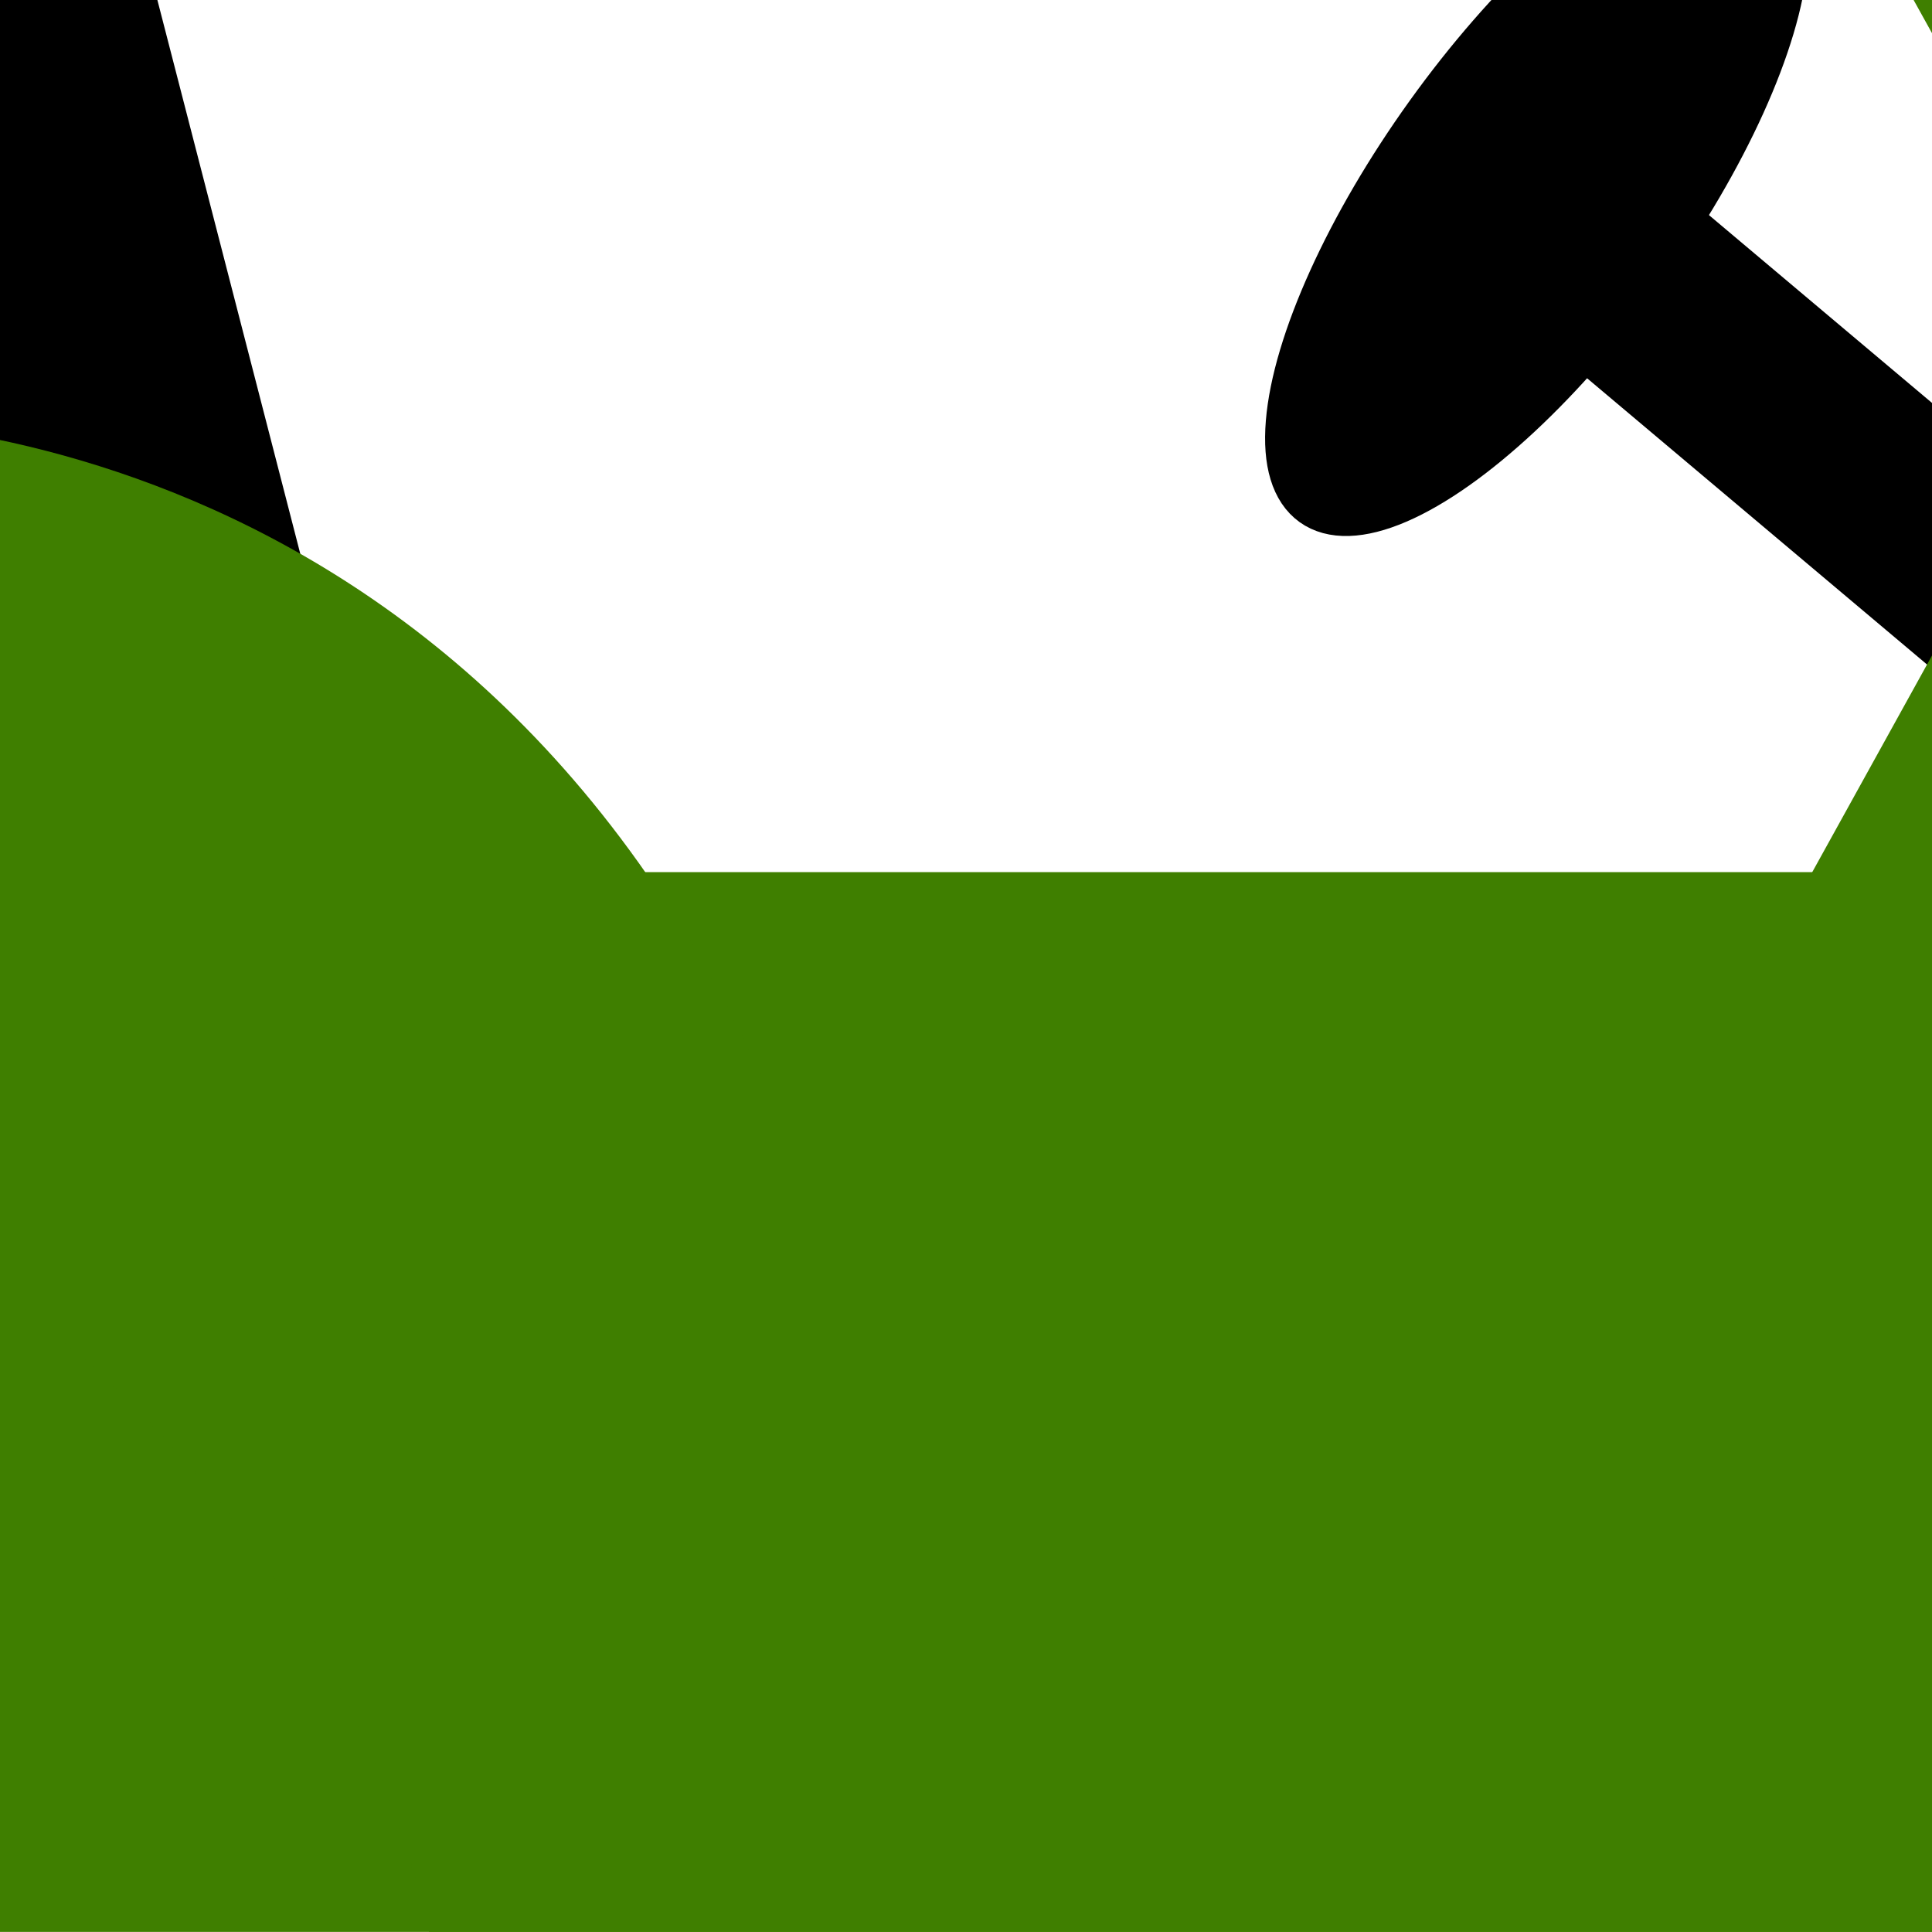 <?xml version="1.0"?><svg width="123.547" height="123.539" xmlns="http://www.w3.org/2000/svg">
 <rect width="100%" height="100%" fill="#333333" stroke="none"/>
 <title>Red Jeep</title>
 <g>
  <title>Layer 1</title>
  <path d="m-105.937,-150.53c-25.984,0 -47.125,19.657 -47.125,43.811l0,336.075c0,24.125 21.141,43.754 47.125,43.754l361.94,0c26.073,0 47.218,-19.629 47.218,-43.754l0,-336.075c0,-24.154 -21.141,-43.811 -47.218,-43.811l-361.94,0z" fill="#ffffff" id="svg_3"/>
  <rect height="118.761" width="8.541" y="-61.653" x="-71.751" transform="rotate(50.079 -67.48 -2.272)" stroke-width="5" stroke-linejoin="null" stroke-linecap="null" stroke-dasharray="null" stroke="#000000" fill="#000000" id="svg_1"/>
  <rect height="101.678" width="18" y="-62.799" x="-13.899" transform="rotate(-14.47 -4.899 -11.96)" stroke-width="5" stroke-linejoin="null" stroke-linecap="null" stroke-dasharray="null" stroke="#000000" fill="#000000" id="svg_16"/>
  <rect height="79" width="390" y="55.77" x="-123.227" stroke-width="null" stroke-linejoin="null" stroke-linecap="null" stroke-dasharray="null" fill="#3f7f00" id="svg_9"/>
  <circle r="9.055" cy="-60.73" cx="-17.727" stroke-width="5" stroke-linejoin="null" stroke-linecap="null" stroke-dasharray="null" stroke="#000000" fill="#000000" id="svg_15"/>
  <circle r="49.569" cy="159.27" cx="198.273" stroke-width="5" stroke="#000000" fill="#000000" id="svg_7"/>
  <circle r="49.569" cy="159.43" cx="-51.227" stroke-width="5" stroke="#000000" fill="#000000" id="svg_12"/>
  <ellipse cy="139.77" cx="-51.227" stroke-width="46" stroke-linejoin="null" stroke-linecap="null" stroke-dasharray="null" fill="#ffff00" id="svg_19"/>
  <ellipse ry="24.5" rx="8.5" cy="12.27" cx="98.273" transform="rotate(35.69 98.273 12.27)" stroke-width="3" stroke-linejoin="null" stroke-linecap="null" stroke-dasharray="null" stroke="#000000" fill="#000000" id="svg_21"/>
  <rect height="48" width="10" y="8.77" x="116.773" transform="rotate(-49.899 121.773 32.77)" stroke-width="3" stroke-linejoin="null" stroke-linecap="null" stroke-dasharray="null" stroke="#000000" fill="#000000" id="svg_22"/>
  <path d="m266.227,90.423l-0.088,-50.455c0,-20.099 -16.722,-17.975 -16.722,-17.975l-94.551,0l-34.495,-62.223l-20.303,0l34.496,62.223l-26.134,47.269l-59.579,-0.095c-20.571,-45.182 -62.404,-42.35 -62.404,-42.35l-112.955,0l0,107.405l16.148,0c2.168,-36.53 34.977,-65.503 69.653,-65.503s67.578,29.039 69.652,65.503l98.193,0.094c2.075,-36.562 34.976,-65.602 69.653,-65.602s67.666,29.039 69.652,65.664l6.105,0.066c6.768,0 12.211,-5.886 12.211,-13.09l0,-30.936l-18.532,0l0,0.004l0,0z" stroke-width="3" fill="#3f7f00" id="svg_5"/>
 </g>
</svg>